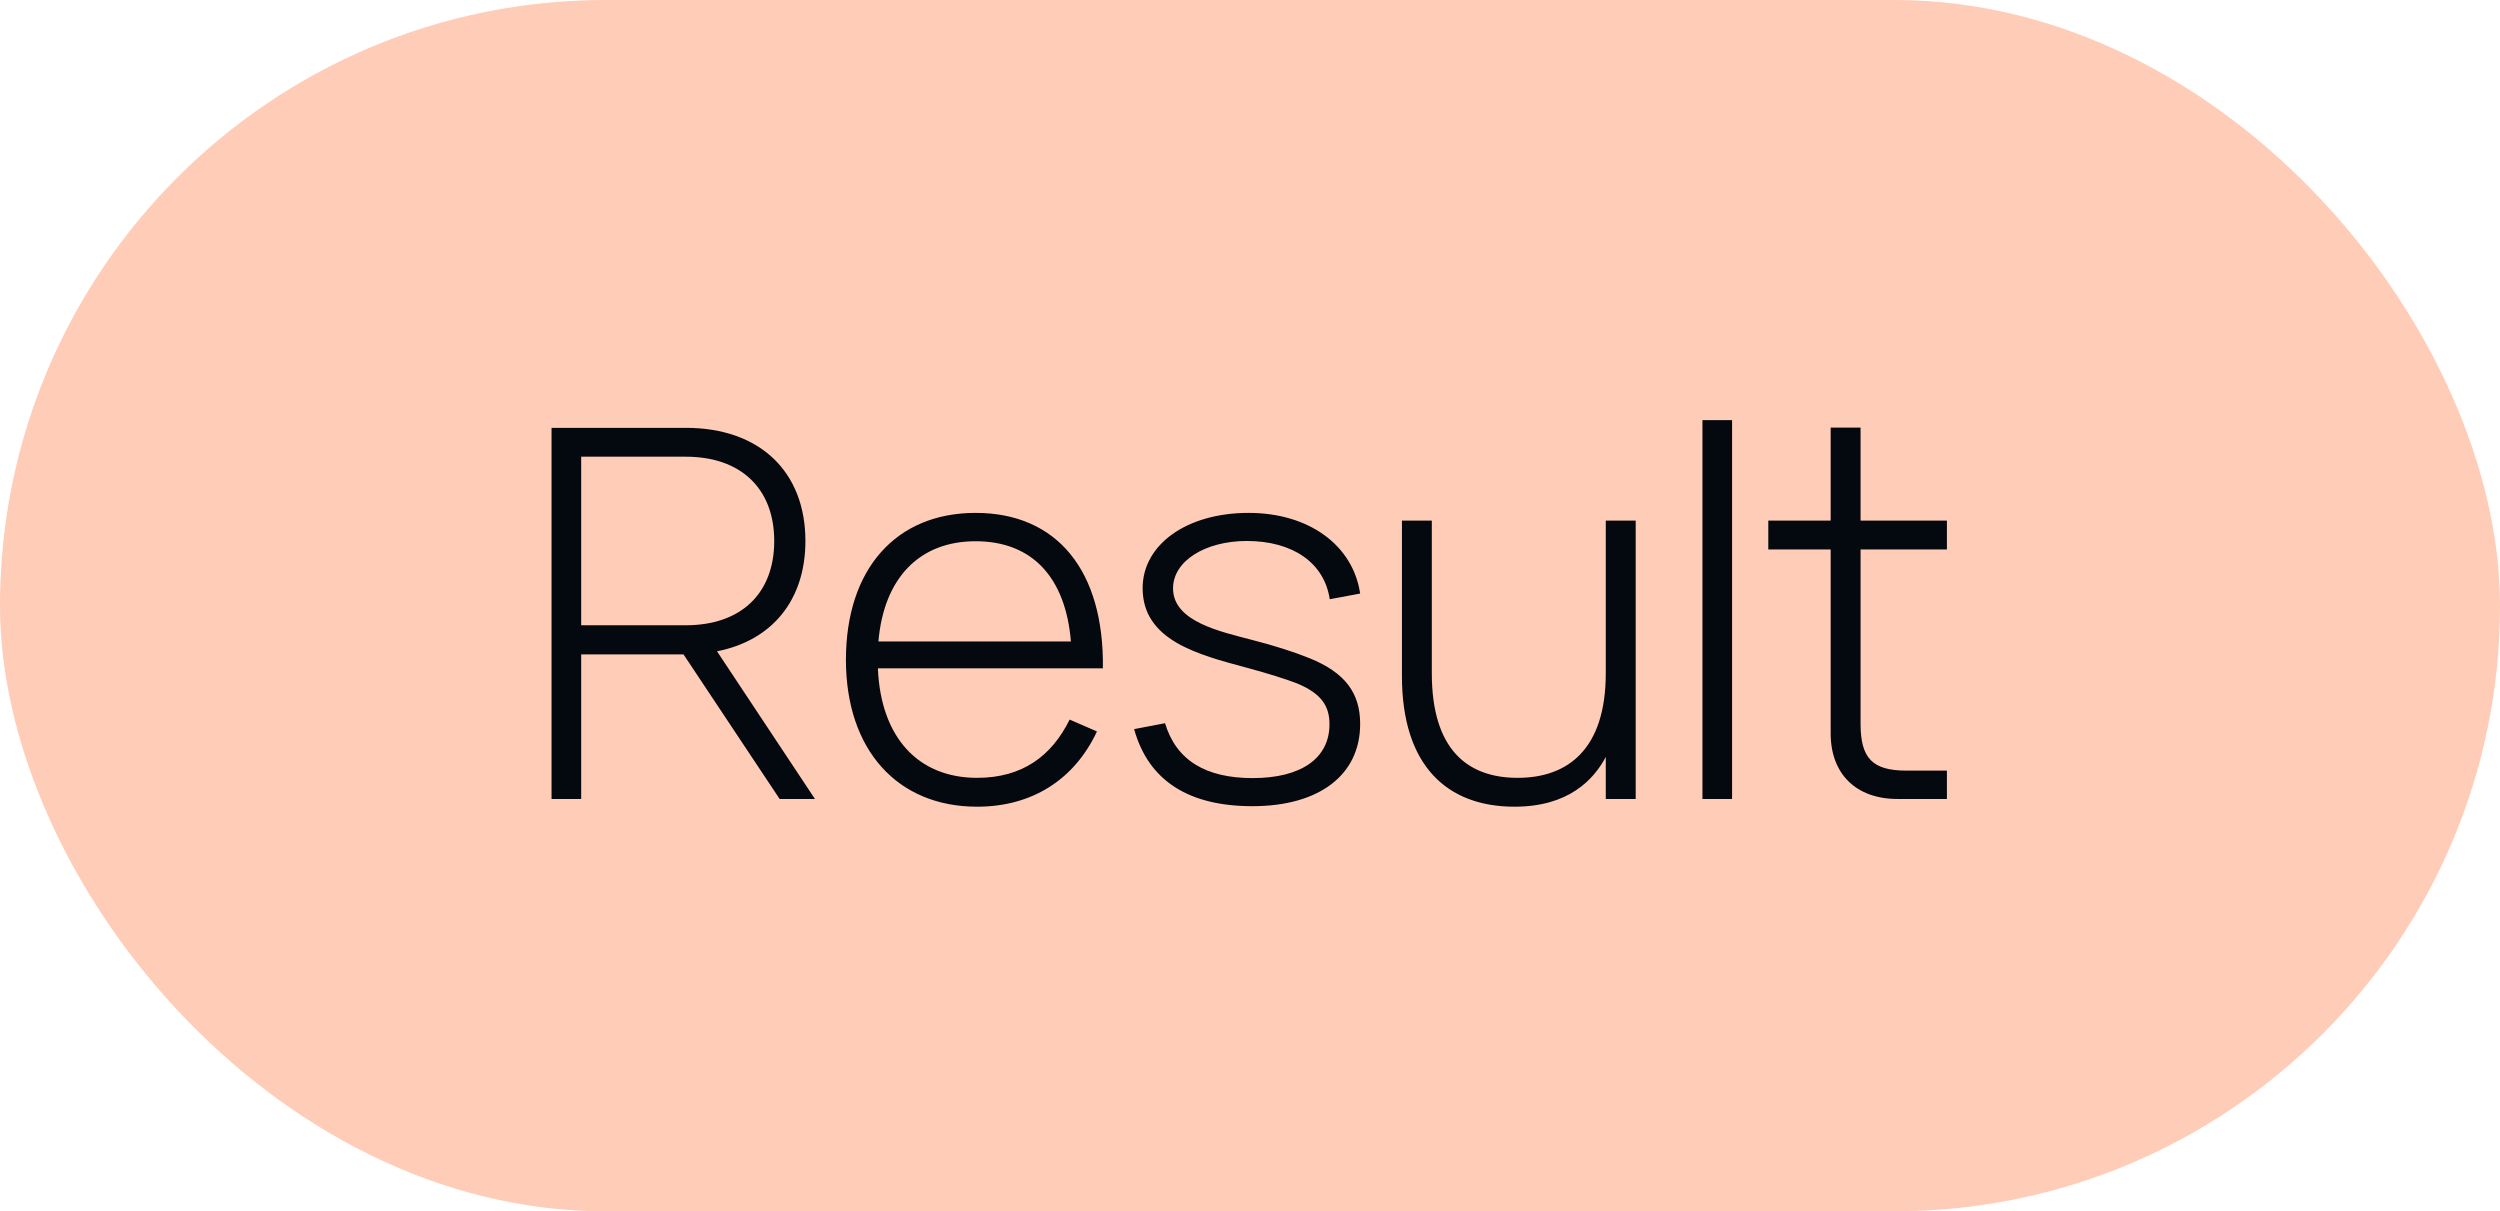 <svg xmlns="http://www.w3.org/2000/svg" width="97" height="47" viewBox="0 0 97 47" fill="none"><rect width="97" height="47" rx="23.5" fill="#FFCCB7"></rect><path d="M30.25 31L26.52 25.39H22.55V31H21.4V16.6H26.61C29.49 16.6 31.25 18.31 31.25 20.99C31.25 23.27 29.97 24.85 27.82 25.27L31.62 31H30.25ZM22.55 17.72V24.26H26.61C28.75 24.26 30.04 23.03 30.04 20.99C30.04 18.96 28.75 17.72 26.61 17.72H22.55ZM37.912 30.18C39.662 30.18 40.802 29.34 41.502 27.92L42.562 28.38C41.682 30.26 40.032 31.3 37.912 31.3C34.822 31.3 32.822 29.1 32.822 25.6C32.822 22.08 34.762 19.9 37.852 19.9C41.022 19.9 42.842 22.15 42.792 25.93H34.062C34.172 28.61 35.622 30.18 37.912 30.18ZM34.082 24.89H41.552C41.342 22.38 40.032 21 37.852 21C35.662 21 34.292 22.44 34.082 24.89ZM48.594 31.28C46.144 31.28 44.564 30.31 44.004 28.29L45.204 28.06C45.634 29.5 46.784 30.19 48.604 30.19C50.474 30.19 51.584 29.43 51.584 28.1C51.584 27.42 51.294 26.92 50.334 26.52C49.924 26.36 49.204 26.13 48.384 25.91C46.484 25.4 44.334 24.85 44.334 22.82C44.334 21.13 46.044 19.9 48.444 19.9C50.784 19.9 52.494 21.15 52.774 23.03L51.594 23.25C51.384 21.84 50.164 20.99 48.374 20.99C46.774 20.99 45.514 21.76 45.514 22.83C45.514 24.13 47.384 24.51 48.584 24.83C49.414 25.04 50.224 25.3 50.814 25.54C52.194 26.1 52.774 26.89 52.774 28.09C52.774 30.07 51.184 31.28 48.594 31.28ZM55.554 20.2V26.12C55.554 29.08 56.934 30.18 58.885 30.18C60.815 30.18 62.304 29.09 62.304 26.12V20.2H63.465V31H62.304V29.37C61.825 30.27 60.844 31.3 58.764 31.3C56.154 31.3 54.395 29.72 54.395 26.23V20.2H55.554ZM67.205 31H66.055V16.3H67.205V31ZM68.61 21.32V20.2H71.03V16.59H72.19V20.2H75.54V21.32H72.19V28.08C72.19 29.42 72.65 29.9 73.97 29.9H75.54V31H73.62C72.02 31 71.03 30.03 71.03 28.46V21.32H68.61Z" fill="#04080F"></path></svg>
